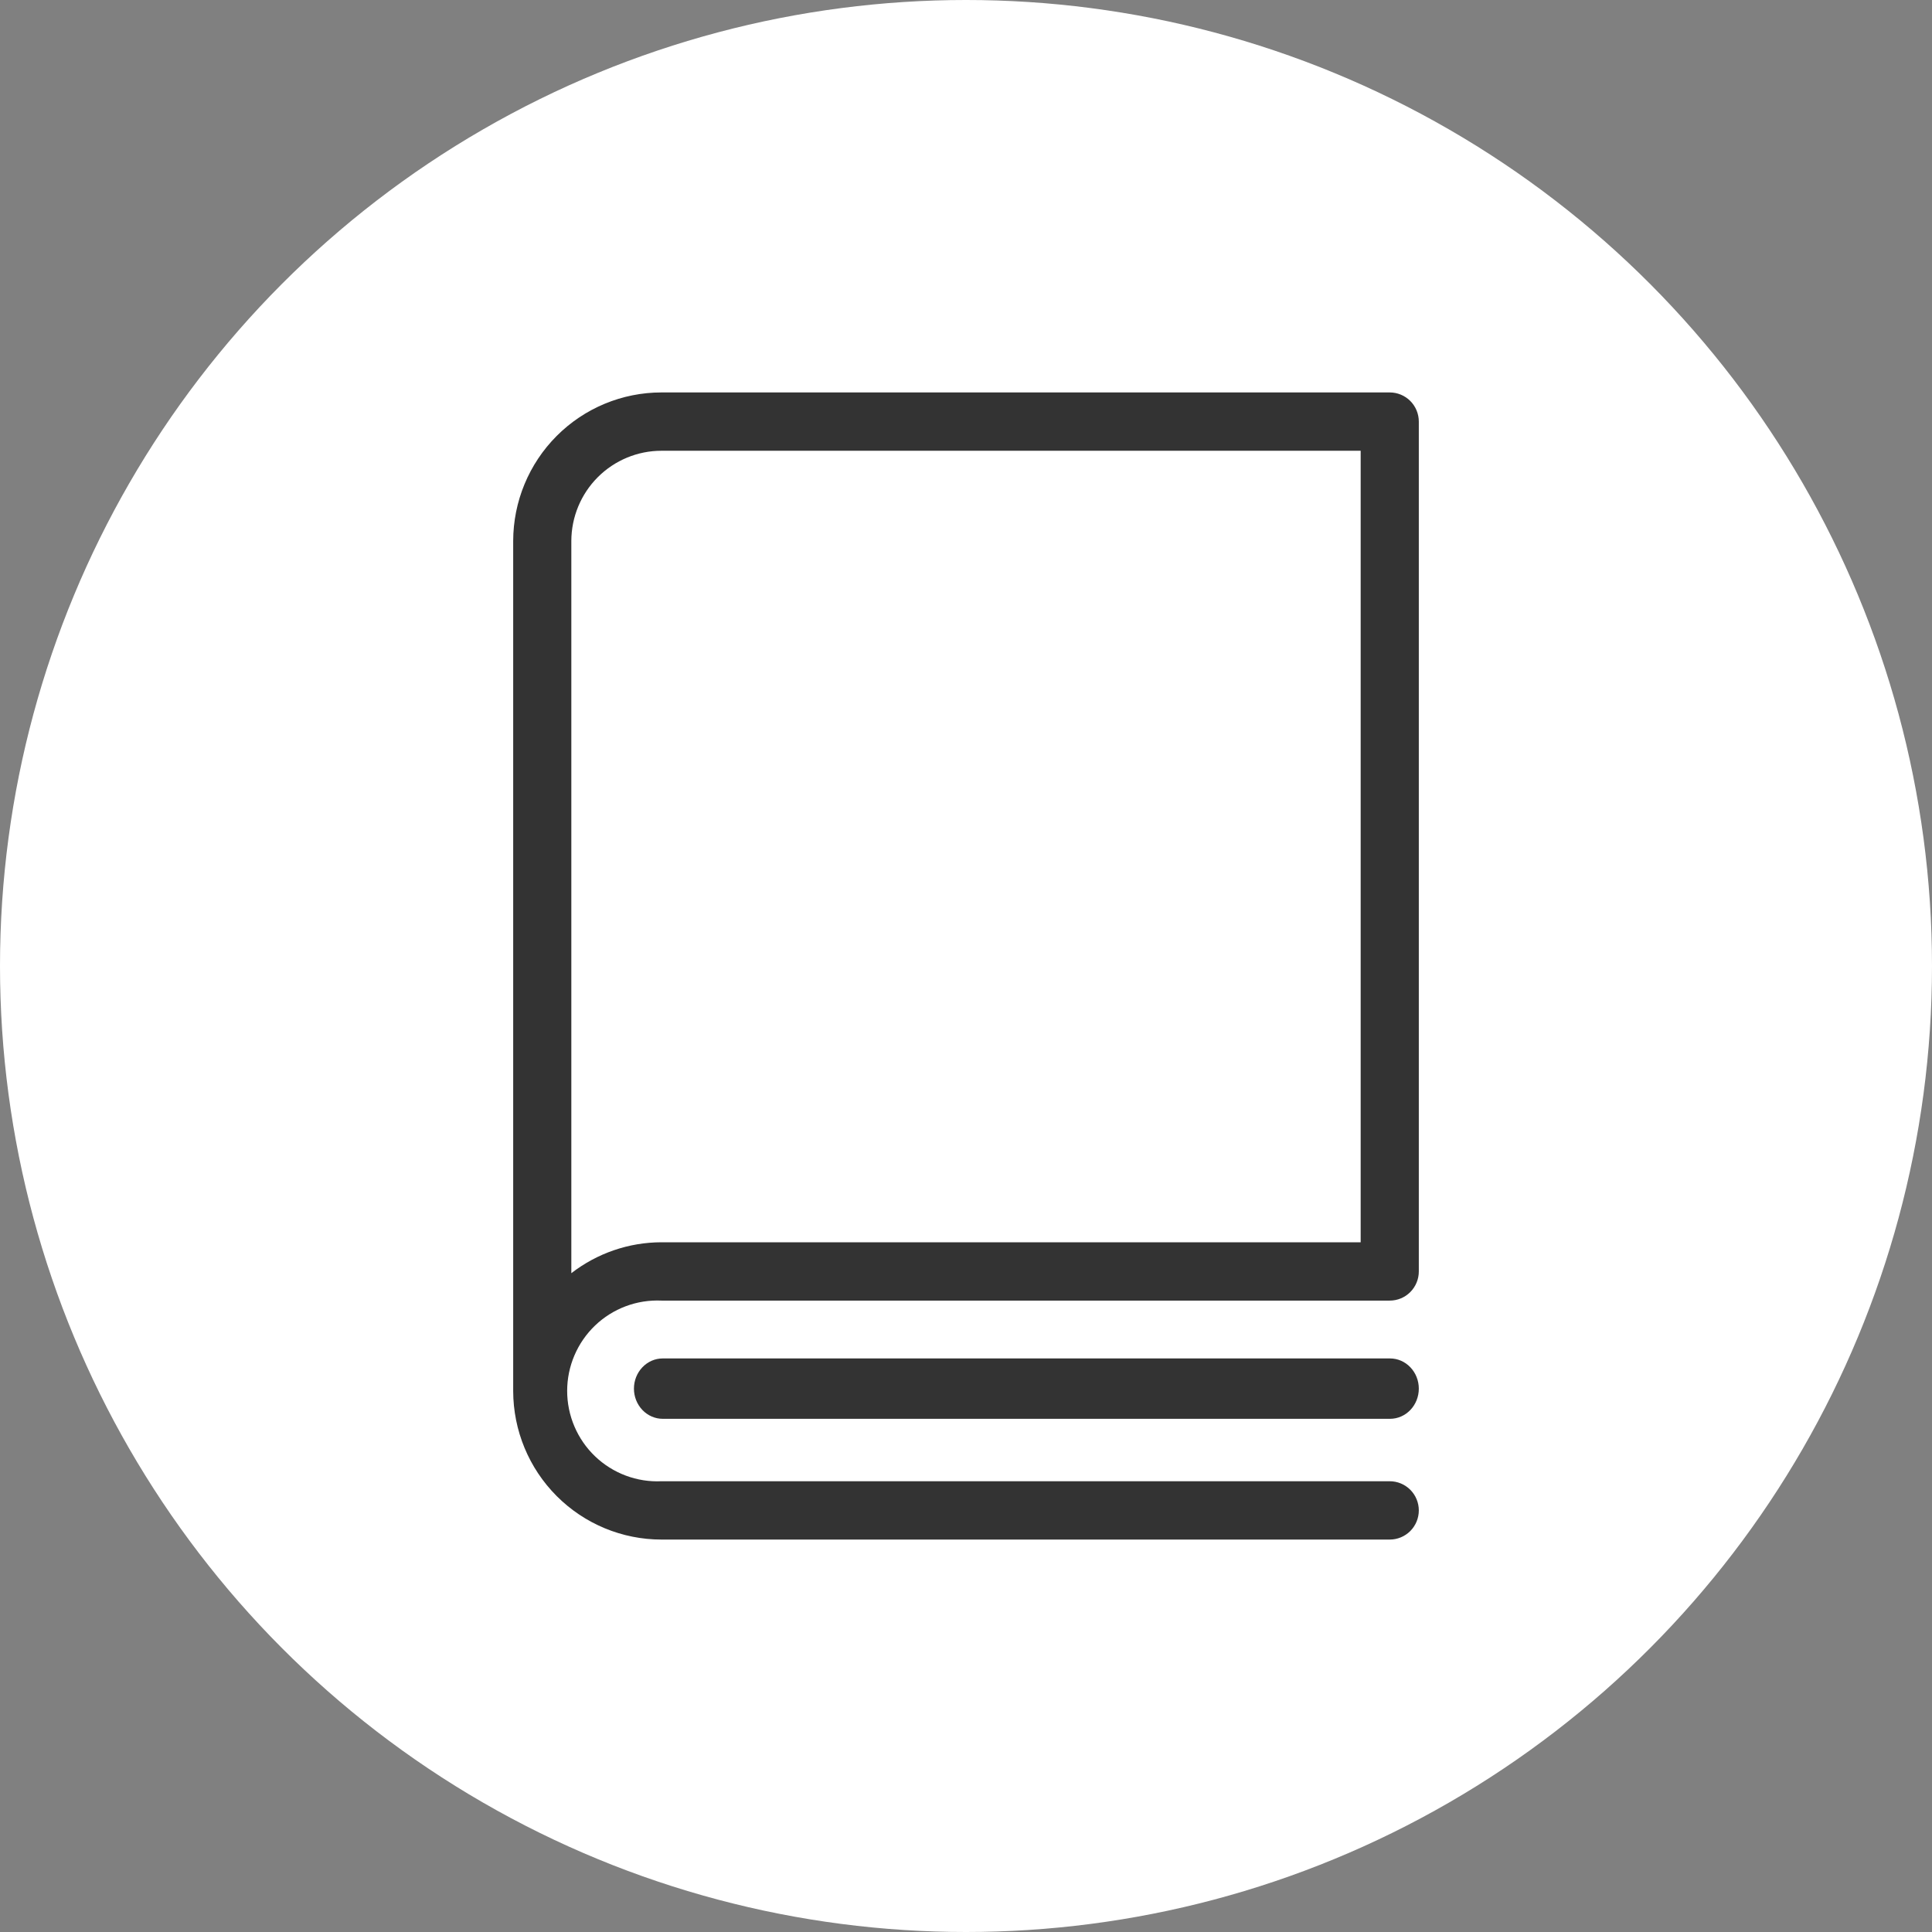 <svg width="64" height="64" viewBox="0 0 64 64" fill="none" xmlns="http://www.w3.org/2000/svg">
<rect x="0" y="0" width="64" height="64" fill="#808080" stroke="none"/>
<g clip-path="url(#clip0_4085_348704)">
<circle cx="32" cy="32" r="32" fill="white"/>
<path d="M46.037 13H21.912C20.61 13 19.362 13.518 18.441 14.441C17.52 15.364 17.002 16.615 17 17.921V46.079C17.002 47.385 17.52 48.636 18.441 49.559C19.362 50.482 20.61 51 21.912 51H46.037C46.292 51 46.537 50.898 46.718 50.717C46.898 50.536 47 50.29 47 50.034C47 49.778 46.898 49.532 46.718 49.351C46.537 49.17 46.292 49.068 46.037 49.068H21.912C21.509 49.087 21.106 49.023 20.728 48.881C20.35 48.739 20.004 48.522 19.712 48.242C19.42 47.963 19.188 47.627 19.029 47.254C18.87 46.882 18.788 46.481 18.788 46.076C18.788 45.671 18.87 45.27 19.029 44.898C19.188 44.526 19.42 44.19 19.712 43.91C20.004 43.63 20.35 43.413 20.728 43.271C21.106 43.129 21.509 43.066 21.912 43.084H46.037C46.292 43.084 46.537 42.983 46.718 42.801C46.898 42.62 47 42.374 47 42.118V13.966C47 13.71 46.898 13.464 46.718 13.283C46.537 13.102 46.292 13 46.037 13ZM18.926 42.176V17.921C18.928 17.128 19.243 16.367 19.803 15.807C20.363 15.247 21.122 14.932 21.912 14.932H45.074V41.152H21.912C20.831 41.153 19.782 41.514 18.926 42.176Z" fill="#333333"/>
<path d="M46.045 45H21.954C21.701 45 21.459 45.105 21.28 45.293C21.101 45.48 21 45.735 21 46C21 46.265 21.101 46.52 21.28 46.707C21.459 46.895 21.701 47 21.954 47H46.045C46.299 47 46.541 46.895 46.72 46.707C46.899 46.52 47 46.265 47 46C47 45.735 46.899 45.48 46.72 45.293C46.541 45.105 46.299 45 46.045 45Z" fill="#333333"/>
</g>
<defs>
<clipPath id="clip0_4085_348704">
<rect width="64" height="64" fill="white"/>
</clipPath>
</defs>
</svg>
